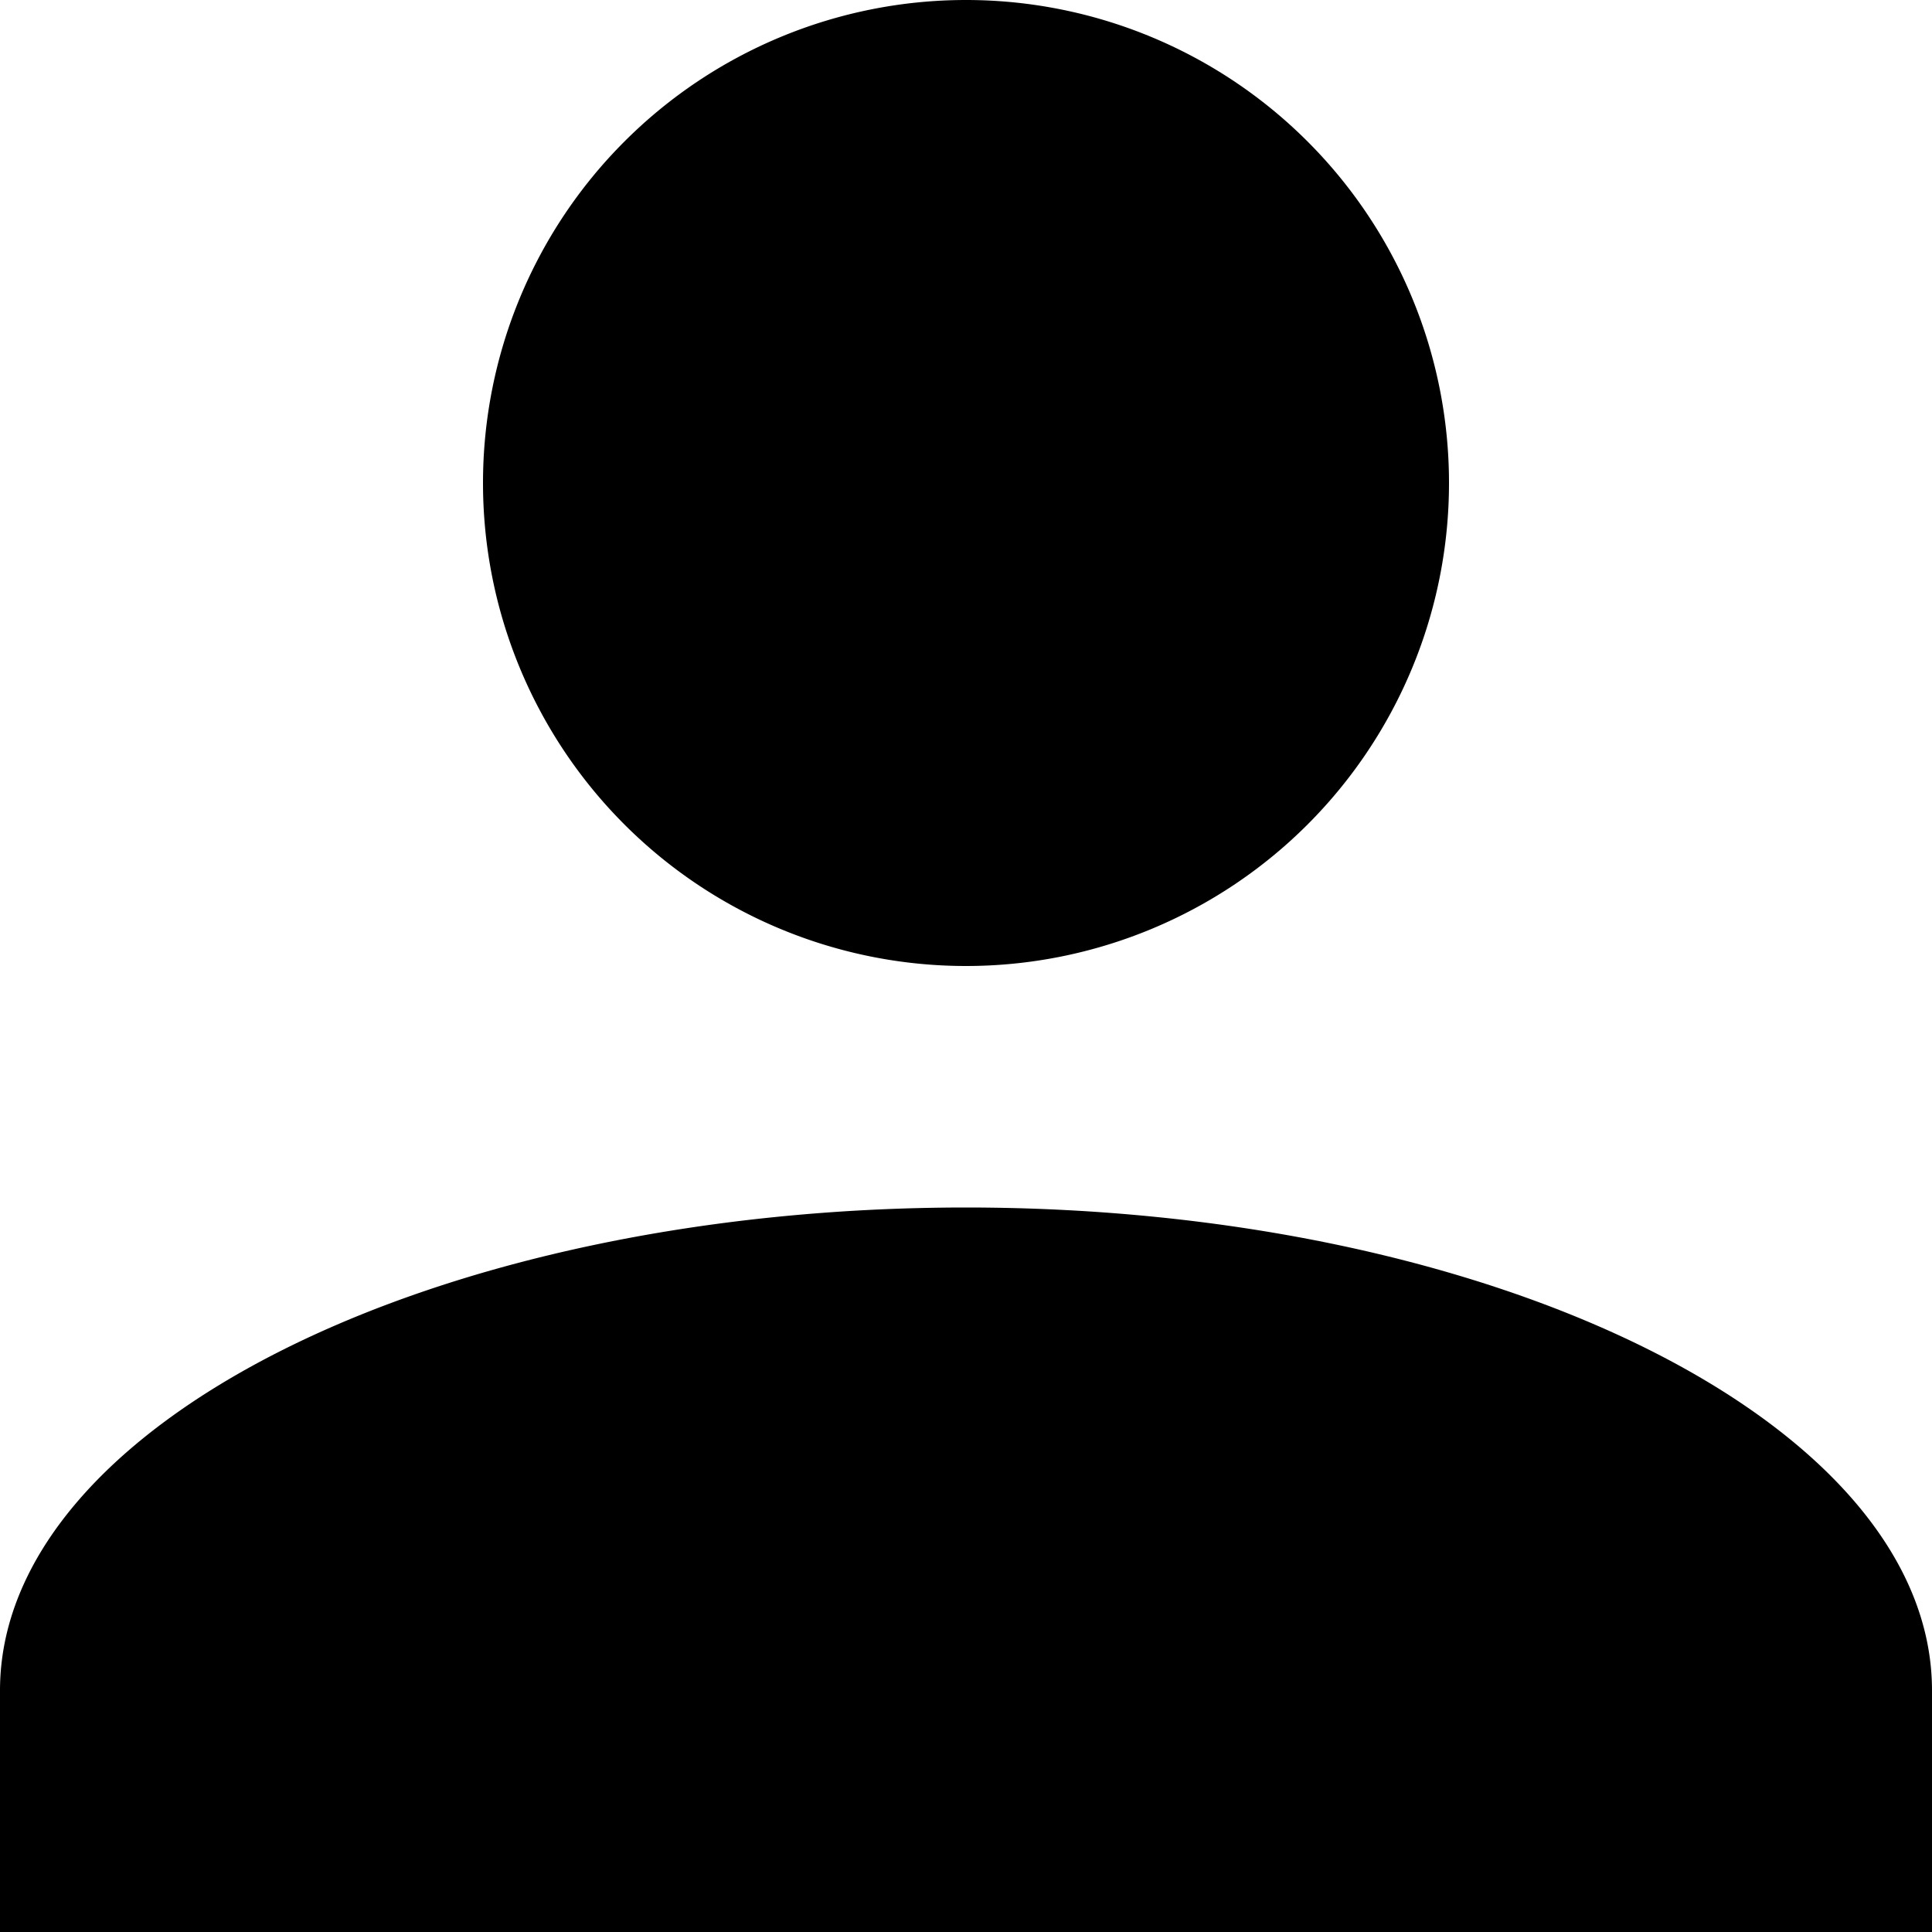 <svg id="Profile" xmlns="http://www.w3.org/2000/svg" width="40" height="40" viewBox="0 0 40 40">
  <path id="Union_1" data-name="Union 1" d="M0,40V35c0-5.5,9-10,20-10s20,4.5,20,10v5ZM10,10A10,10,0,1,1,20,20,10,10,0,0,1,10,10Z"/>
</svg>
